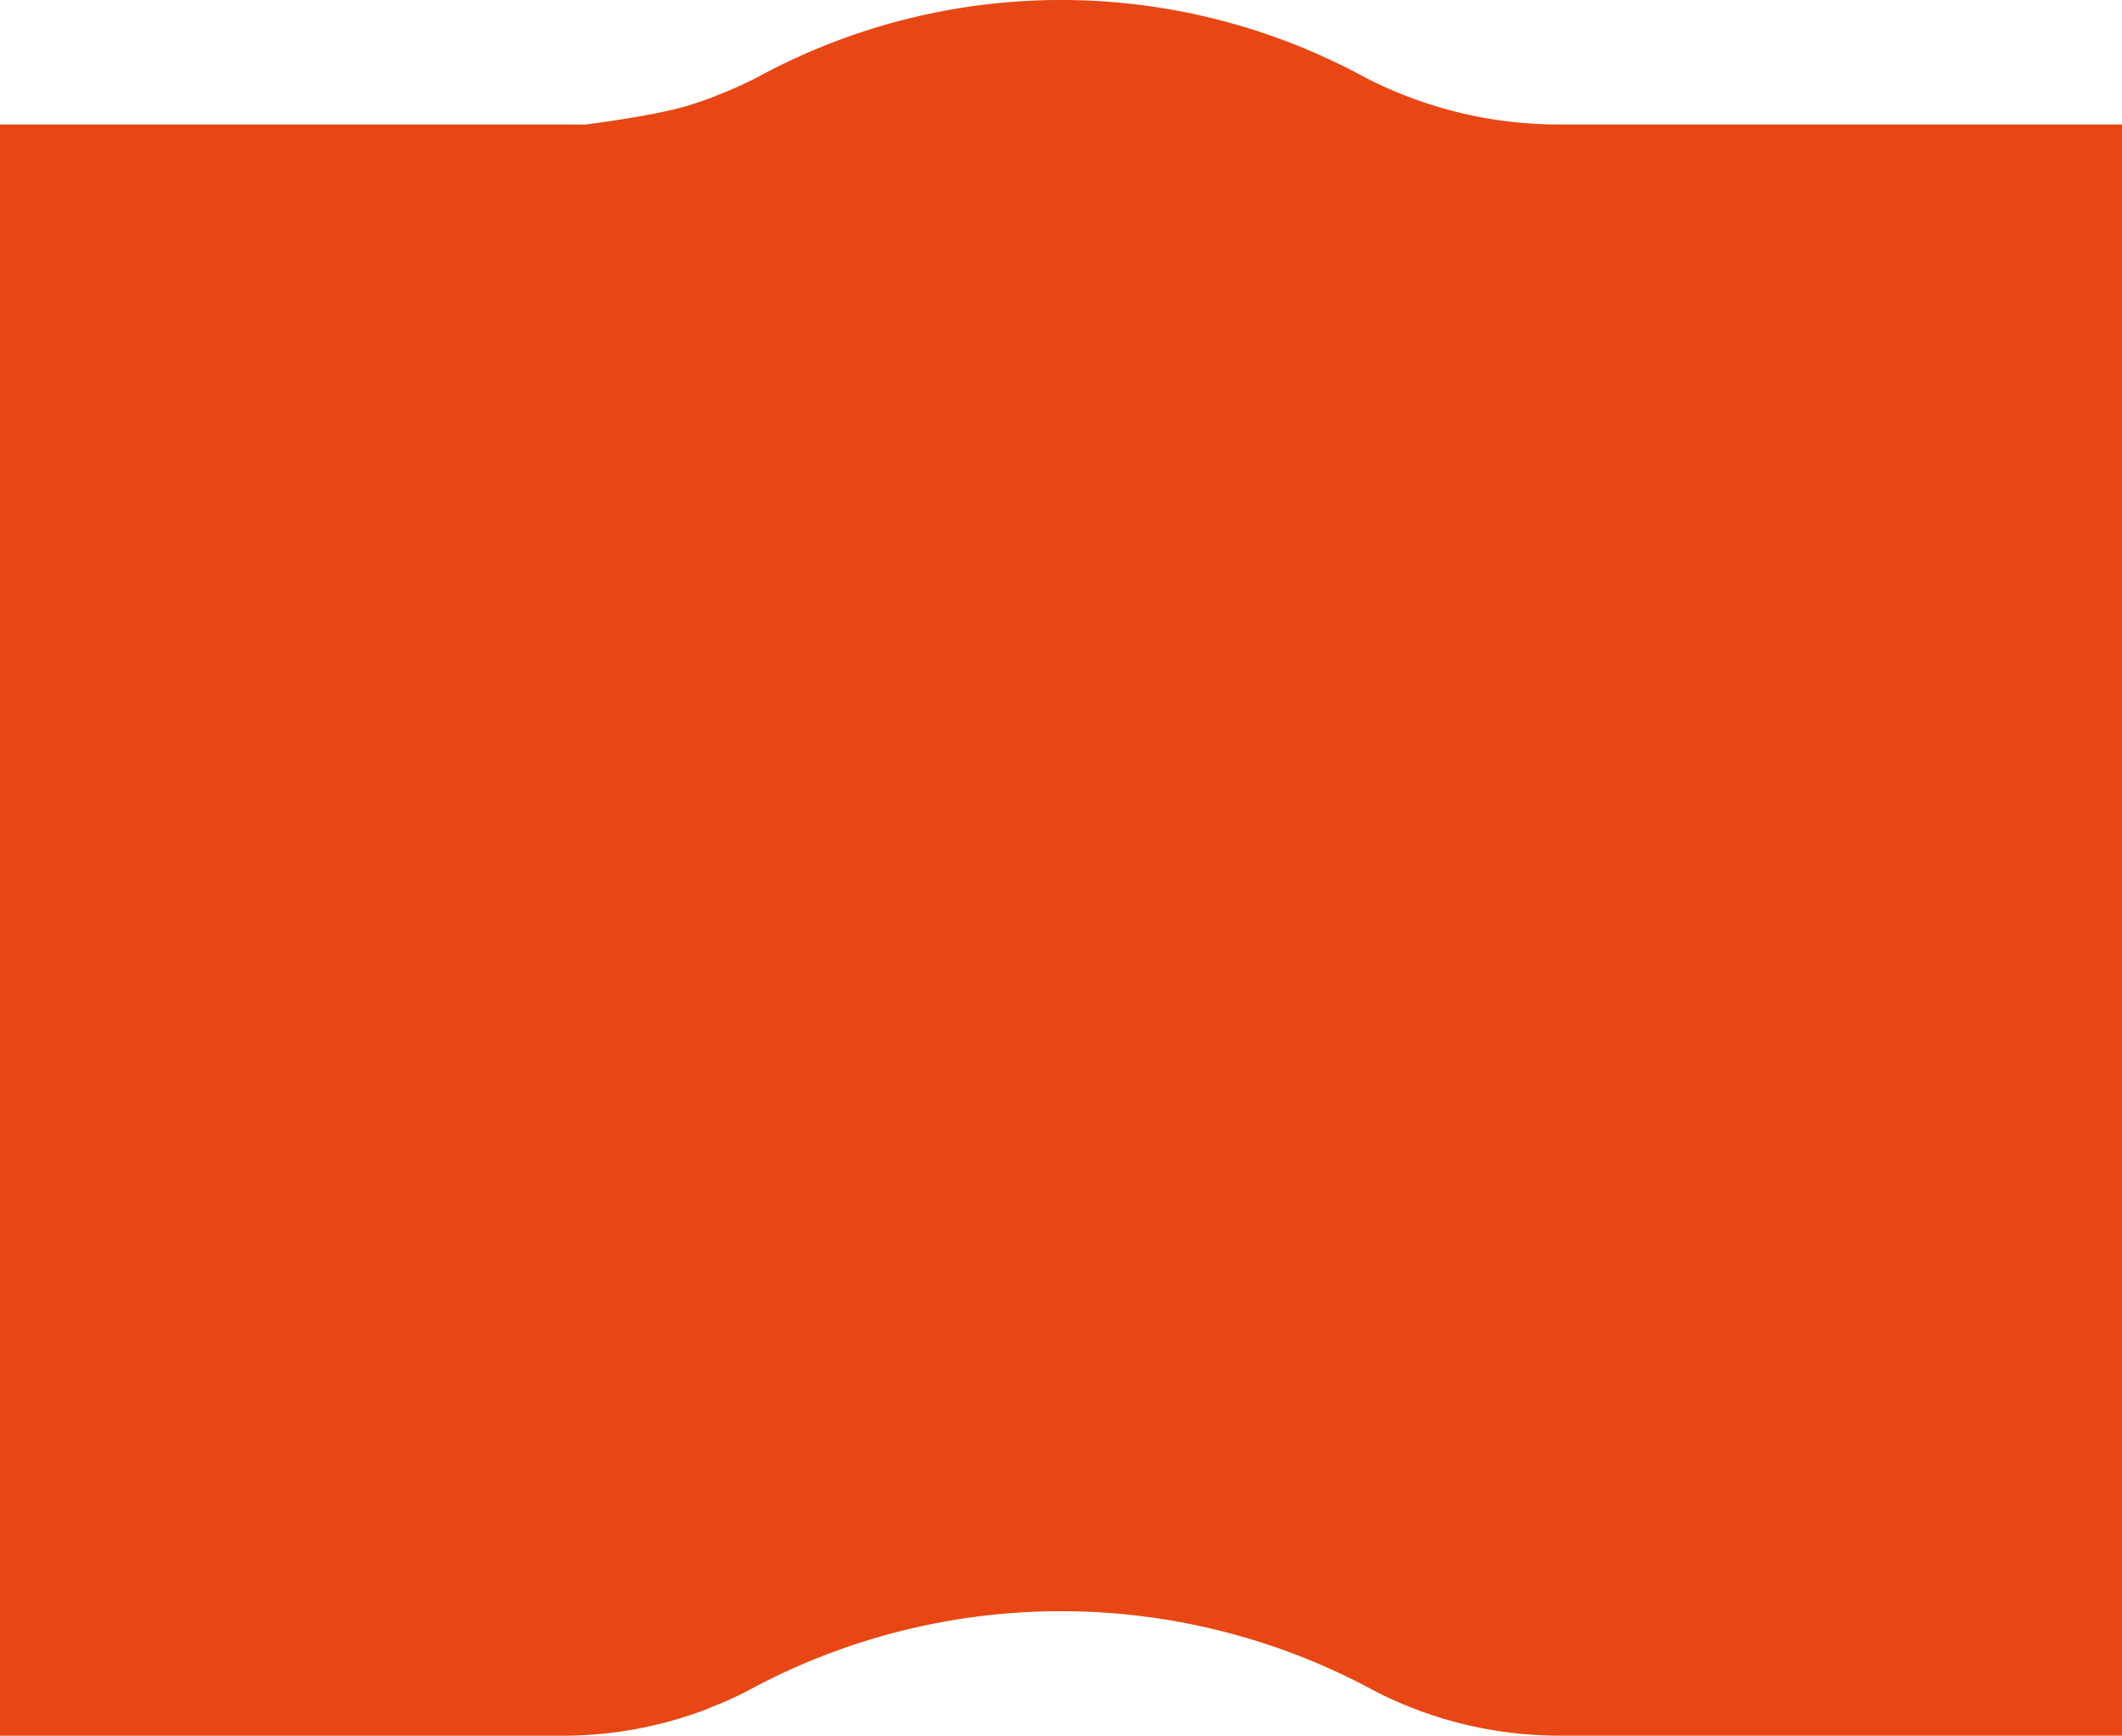 <svg xmlns="http://www.w3.org/2000/svg" width="687.9" height="562.61" viewBox="0 0 687.9 562.61">
  <path d="M0,562.61H183v0a131,131,0,0,0,38.09-5.83l.66-.22c2.18-.69,4.34-1.41,6.47-2.21.81-.3,1.58-.65,2.38-1,1.53-.61,3.07-1.2,4.58-1.86,2.29-1,4.55-2.09,6.77-3.22l.12-.06a212.89,212.89,0,0,1,203.76,0l.11.06a131,131,0,0,0,59.67,14.32H687.9V40.35H505.64a137,137,0,0,1-62.78-15.07,206,206,0,0,0-197.5-.15c-2.63,1.34-5,2.47-7.42,3.53-1.59.7-3.24,1.35-4.88,2l-.73.31c-.58.24-1.16.48-1.75.7-2.18.82-4.45,1.59-6.75,2.31l-.7.23c-10.78,3.33-33.29,6.15-33.29,6.15H0Z" fill="#e84715"/>
</svg>
